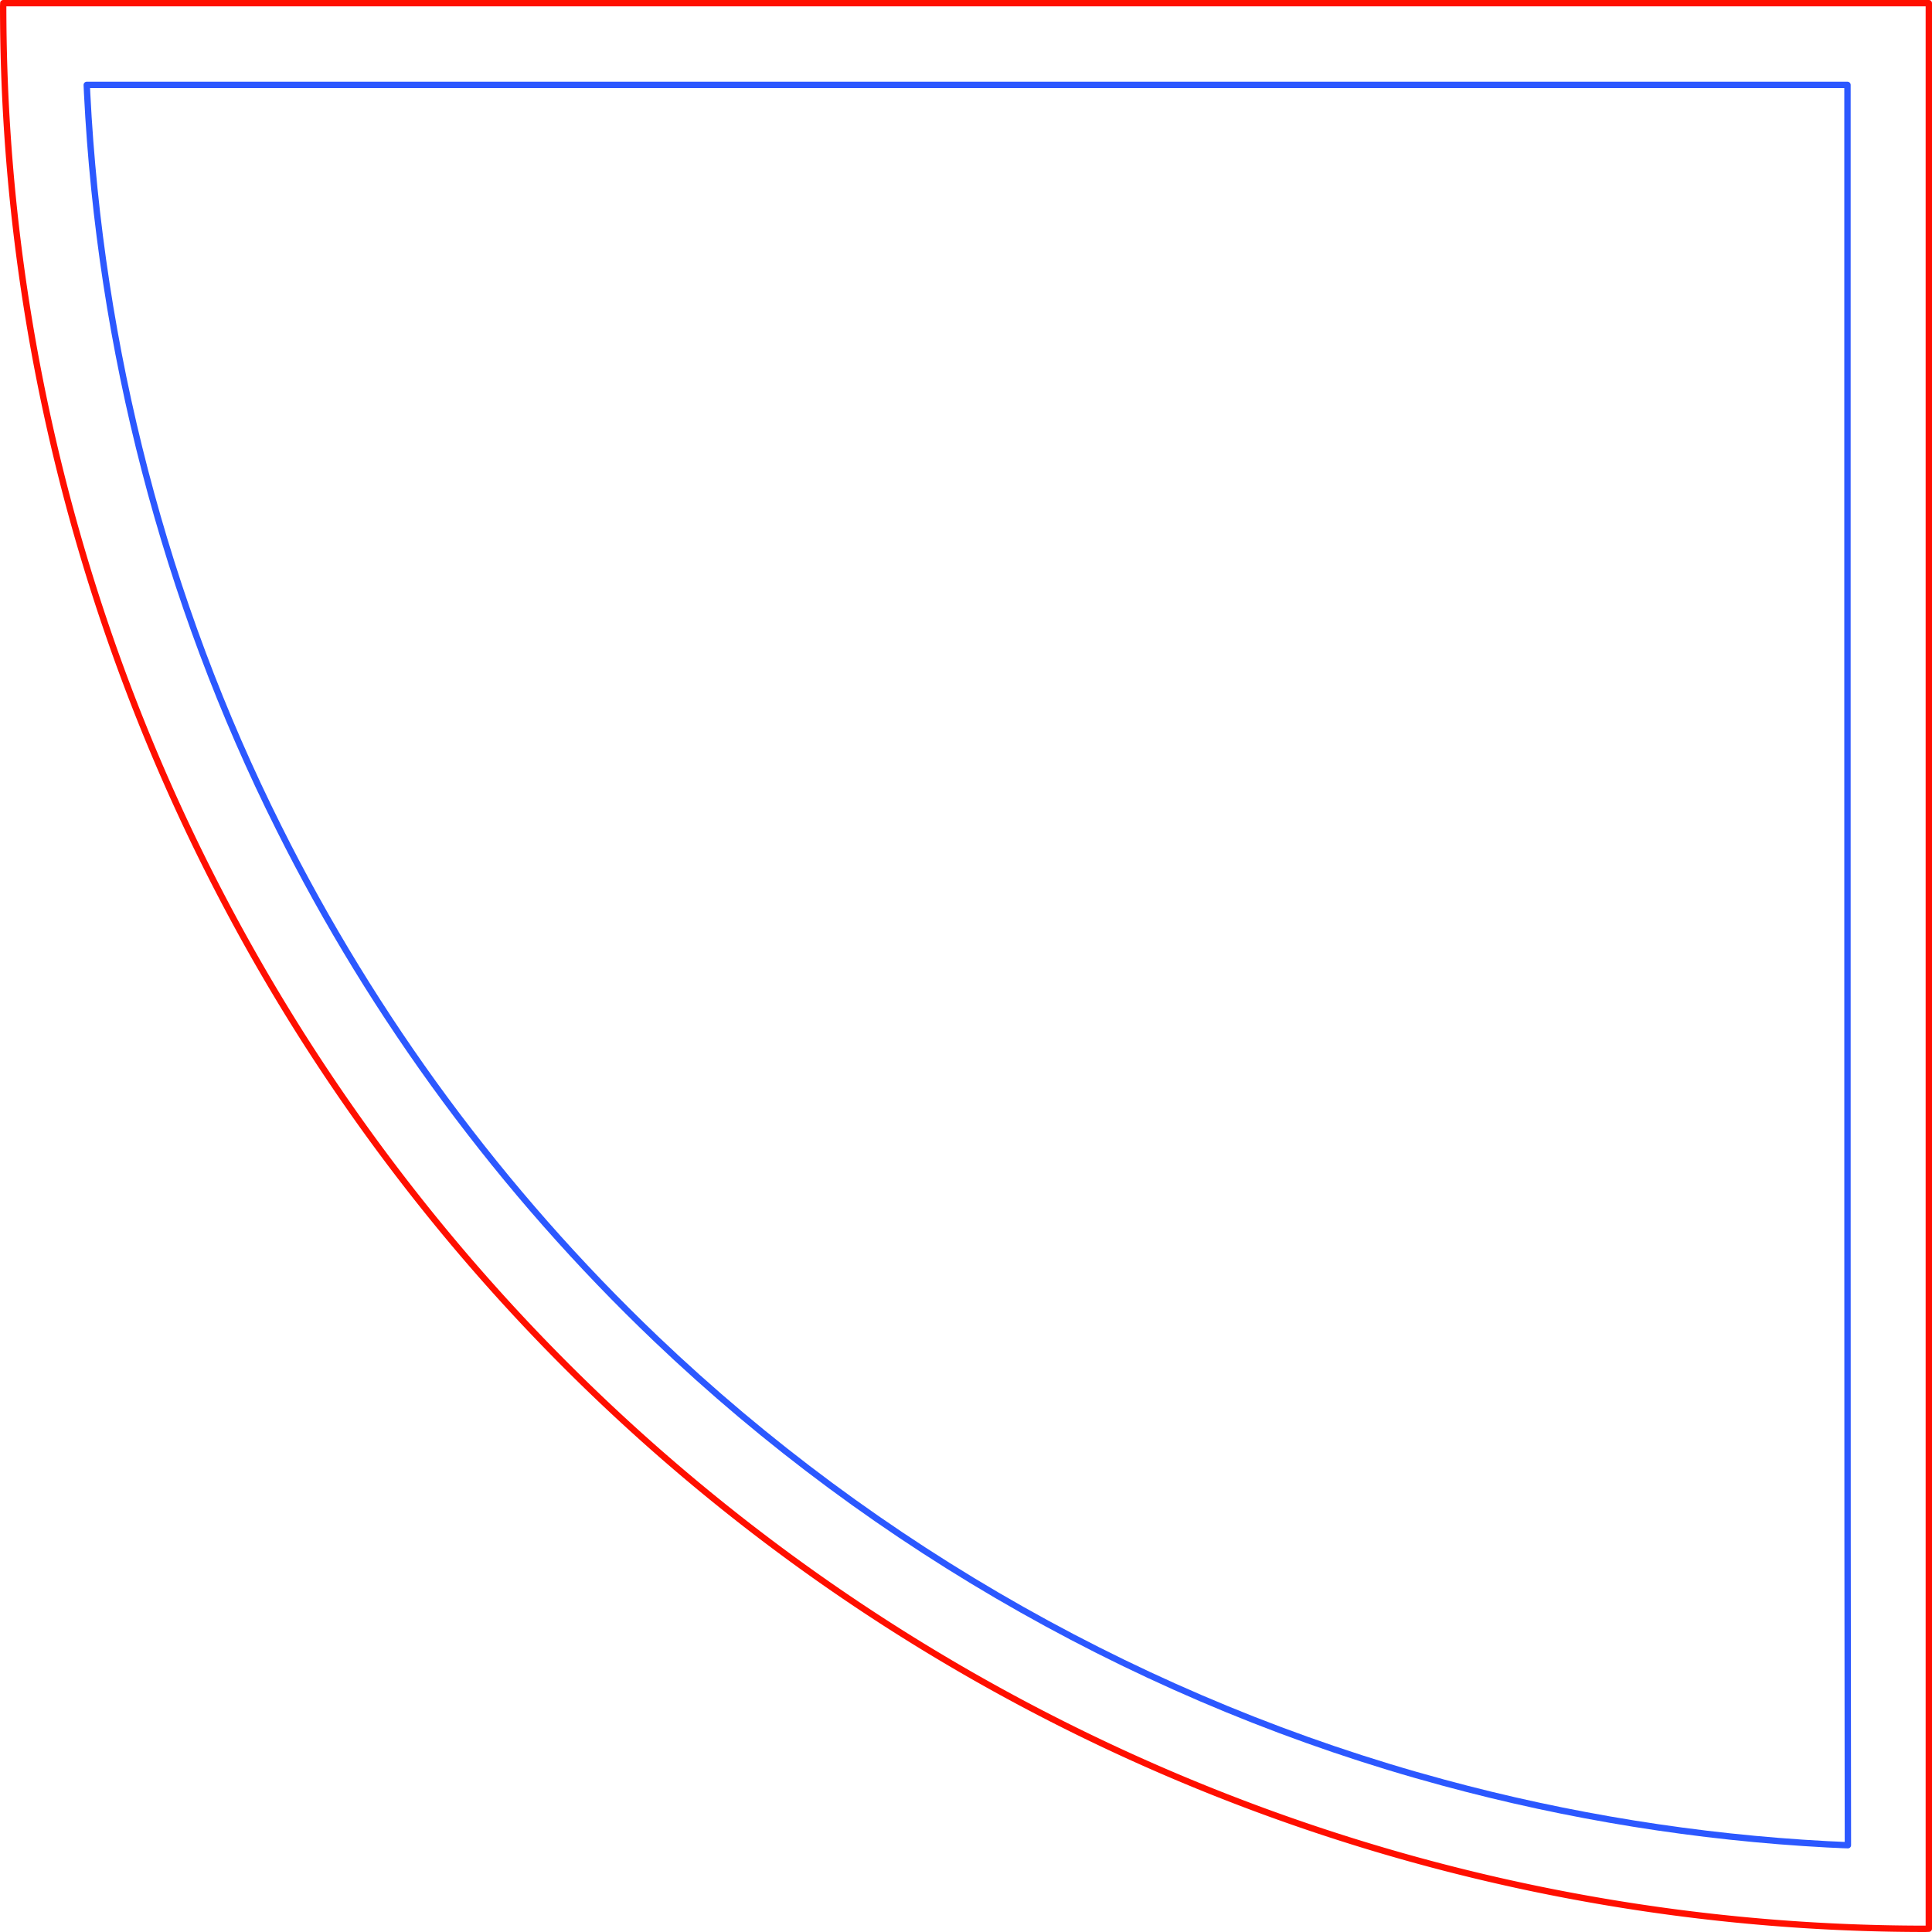 <?xml version="1.0" encoding="UTF-8" standalone="no"?>
<!-- Created with Inkscape (http://www.inkscape.org/) -->

<svg
   width="200.661mm"
   height="200.662mm"
   viewBox="0 0 200.661 200.662"
   version="1.1"
   id="svg2115"
   xmlns:inkscape="http://www.inkscape.org/namespaces/inkscape"
   xmlns:sodipodi="http://sodipodi.sourceforge.net/DTD/sodipodi-0.dtd"
   xmlns="http://www.w3.org/2000/svg"
   xmlns:svg="http://www.w3.org/2000/svg">
  <sodipodi:namedview
     id="namedview2117"
     pagecolor="#ffffff"
     bordercolor="#000000"
     borderopacity="0.25"
     inkscape:showpageshadow="2"
     inkscape:pageopacity="0.0"
     inkscape:pagecheckerboard="0"
     inkscape:deskcolor="#d1d1d1"
     inkscape:document-units="mm"
     showgrid="false" />
  <defs
     id="defs2112" />
  <g
     inkscape:label="Capa 1"
     inkscape:groupmode="layer"
     id="layer1"
     transform="translate(-5.36,-15.273)">
    <path
       id="rect2822"
       style="fill:none;stroke:#ff0f00;stroke-width:0.661;stroke-linejoin:round;stroke-miterlimit:0.2;stroke-opacity:1;paint-order:stroke markers fill;stop-color:#000000"
       d="m 5.703,15.603 a 199.669,199.669 0 0 0 -0.012,0.331 199.669,199.669 0 0 0 199.669,199.669 199.669,199.669 0 0 0 0.331,-0.012 V 15.603 Z" />
    <path
       id="rect2822-3"
       style="fill:none;stroke:#2c58ff;stroke-width:0.661;stroke-linejoin:round;stroke-miterlimit:0.2;stroke-opacity:1;paint-order:stroke markers fill;stop-color:#000000"
       d="m 14.41,24.988 c 1.326,26.409 8.044,52.604 19.92,76.29 9.861,19.757 23.17,37.788 39.154,53.034 22.86,21.811 51.211,37.841 81.737,46.093 13.024,3.537 26.47,5.709 39.936,6.422 0.726,0.018 1.414,0.081 2.129,0.092 -0.066,-41.963 -0.033,-83.926 -0.046,-125.888 5.2e-4,-18.98 0.001,-37.96 0.002,-56.94 -60.957,0 -121.914,0 -182.871,0 0.013,0.299 0.026,0.598 0.039,0.896 z" />
  </g>
</svg>
